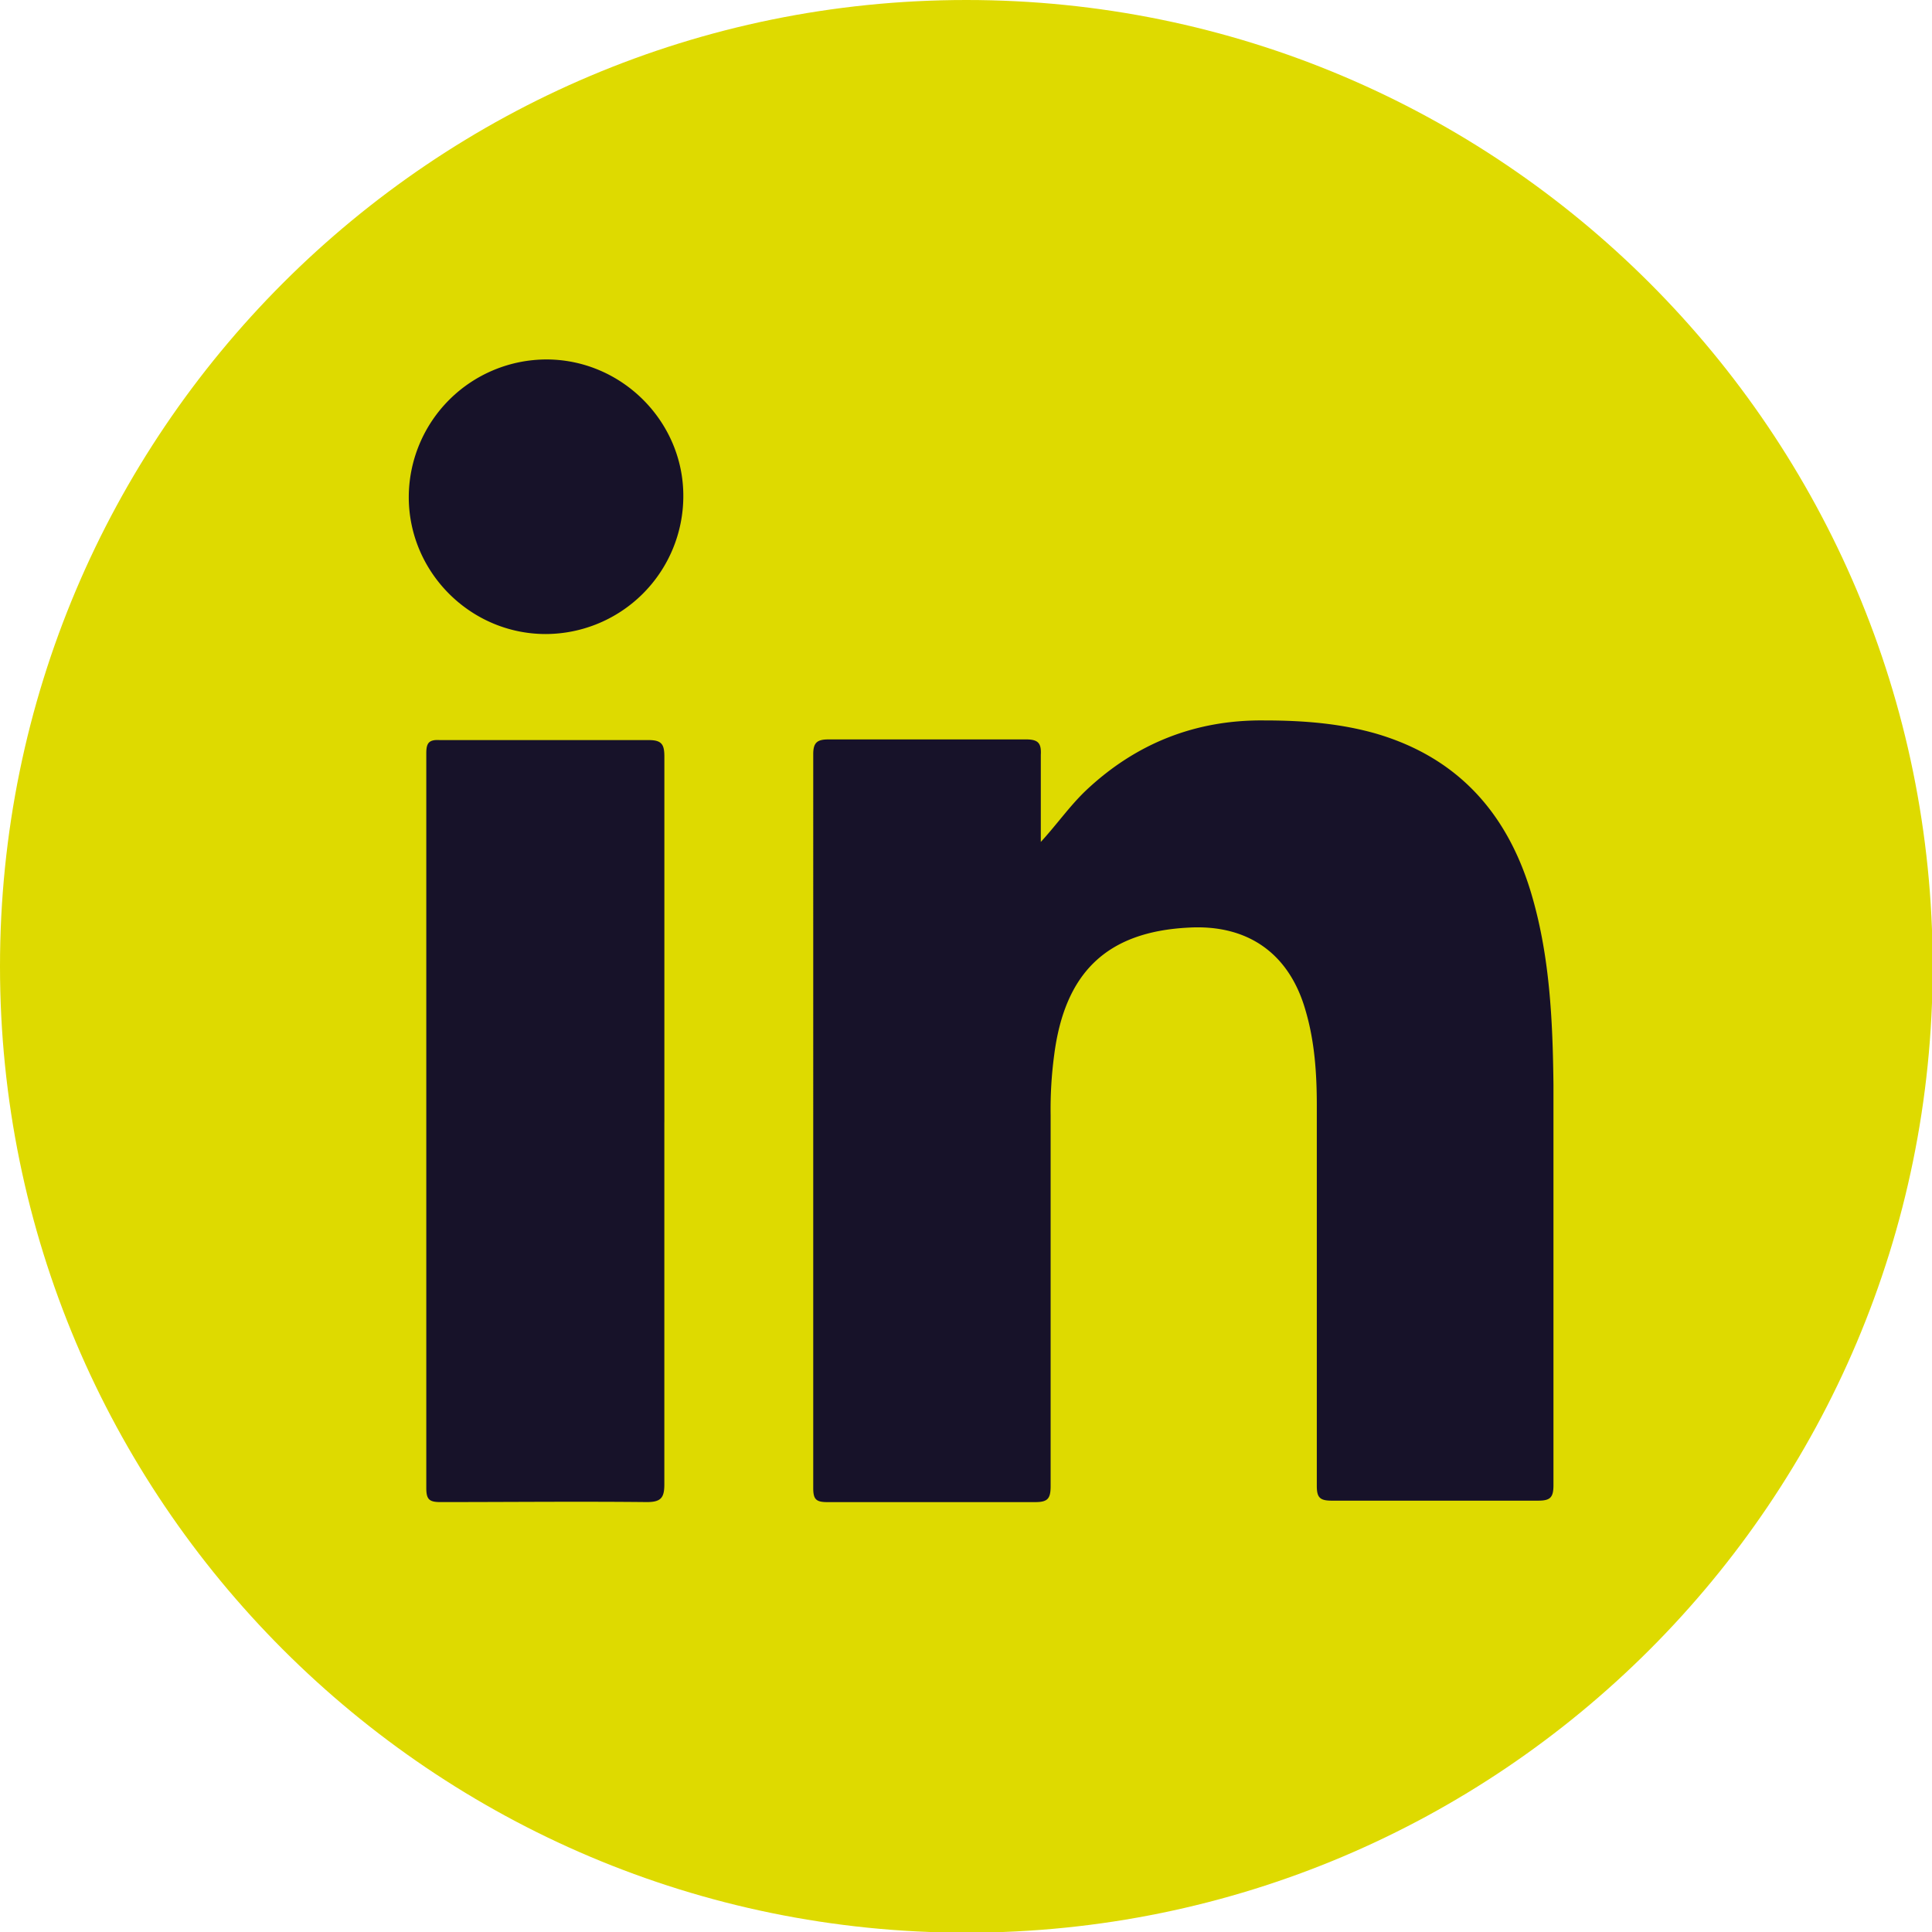<svg xmlns="http://www.w3.org/2000/svg" width="57" height="57" viewBox="0 0 57 57" fill="none"><g clip-path="url(#a)"><path fill="#DEDA00" d="M28.51 57.02c15.746 0 28.51-12.764 28.51-28.51S44.257 0 28.51 0 0 12.765 0 28.51s12.765 28.51 28.51 28.51"/><path fill="#171229" d="M30.707 24.84c.476-.519.85-1.058 1.326-1.513 1.47-1.389 3.232-2.093 5.262-2.072 1.12 0 2.238.082 3.316.393 2.465.726 3.916 2.425 4.6 4.828.517 1.803.6 3.667.621 5.532v11.81c0 .373-.104.456-.456.456h-6.091c-.353 0-.435-.103-.435-.435V32.61c0-.932-.063-1.886-.332-2.797-.477-1.678-1.7-2.549-3.46-2.445-2.404.124-3.647 1.326-3.958 3.77a12 12 0 0 0-.103 1.762v10.94c0 .373-.083.477-.456.477h-6.133c-.332 0-.415-.083-.415-.415V22.25c0-.352.125-.435.456-.435h5.822c.353 0 .456.104.436.456v2.59zM19.6 33.086v10.712c0 .393-.103.518-.517.518-2.03-.021-4.061 0-6.092 0-.331 0-.414-.083-.414-.415V22.228c0-.29.062-.414.394-.393h6.174c.394 0 .456.145.456.497v10.795zM20.16 14.645a4.07 4.07 0 0 1-4.06 4.061c-2.218 0-4.04-1.823-4.04-4.04a4.07 4.07 0 0 1 4.06-4.061c2.217 0 4.04 1.823 4.04 4.02z"/></g><defs><clipPath id="a"><path fill="#fff" d="M0 0h57v57H0z"/></clipPath></defs></svg>